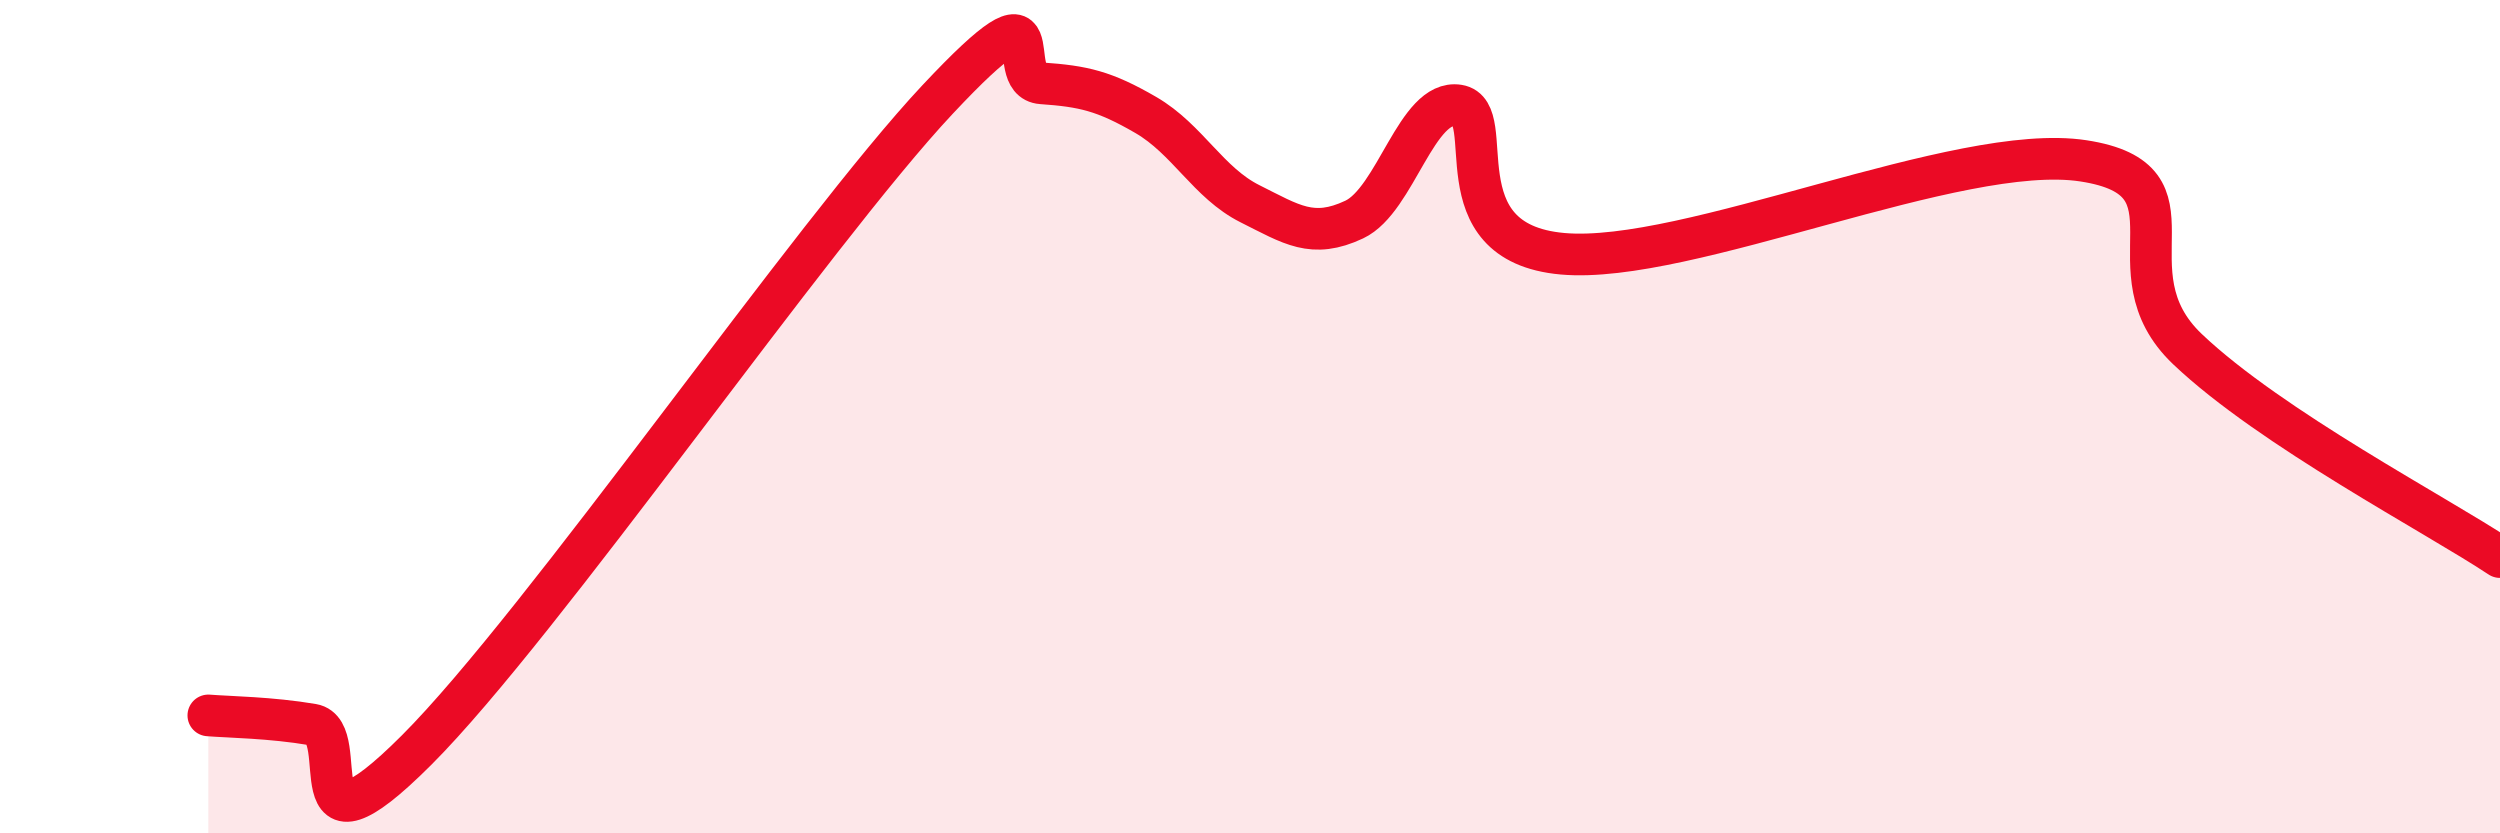 
    <svg width="60" height="20" viewBox="0 0 60 20" xmlns="http://www.w3.org/2000/svg">
      <path
        d="M 5,17.17 C 5.5,17.21 6.5,17.22 7.5,17.39 C 8.5,17.56 7,21 10,18 C 13,15 19.5,5.59 22.5,2.39 C 25.5,-0.81 24,1.93 25,2 C 26,2.07 26.5,2.18 27.5,2.76 C 28.5,3.34 29,4.39 30,4.89 C 31,5.39 31.5,5.74 32.5,5.27 C 33.5,4.8 34,2.37 35,2.53 C 36,2.69 34.5,5.82 37.5,6.09 C 40.5,6.36 47,3.4 50,3.86 C 53,4.32 50.5,6.48 52.5,8.38 C 54.5,10.28 58.5,12.37 60,13.37L60 20L5 20Z"
        fill="#EB0A25"
        opacity="0.1"
        stroke-linecap="round"
        stroke-linejoin="round"
      />
      <path
        d="M 5,17.17 C 5.5,17.21 6.5,17.22 7.5,17.39 C 8.5,17.56 7,21 10,18 C 13,15 19.5,5.59 22.5,2.39 C 25.5,-0.81 24,1.93 25,2 C 26,2.07 26.5,2.18 27.5,2.76 C 28.5,3.34 29,4.39 30,4.89 C 31,5.39 31.5,5.74 32.5,5.27 C 33.5,4.8 34,2.37 35,2.53 C 36,2.69 34.5,5.82 37.5,6.09 C 40.5,6.36 47,3.4 50,3.86 C 53,4.32 50.5,6.48 52.5,8.38 C 54.5,10.28 58.5,12.37 60,13.37"
        stroke="#EB0A25"
        stroke-width="1"
        fill="none"
        stroke-linecap="round"
        stroke-linejoin="round"
      />
    </svg>
  